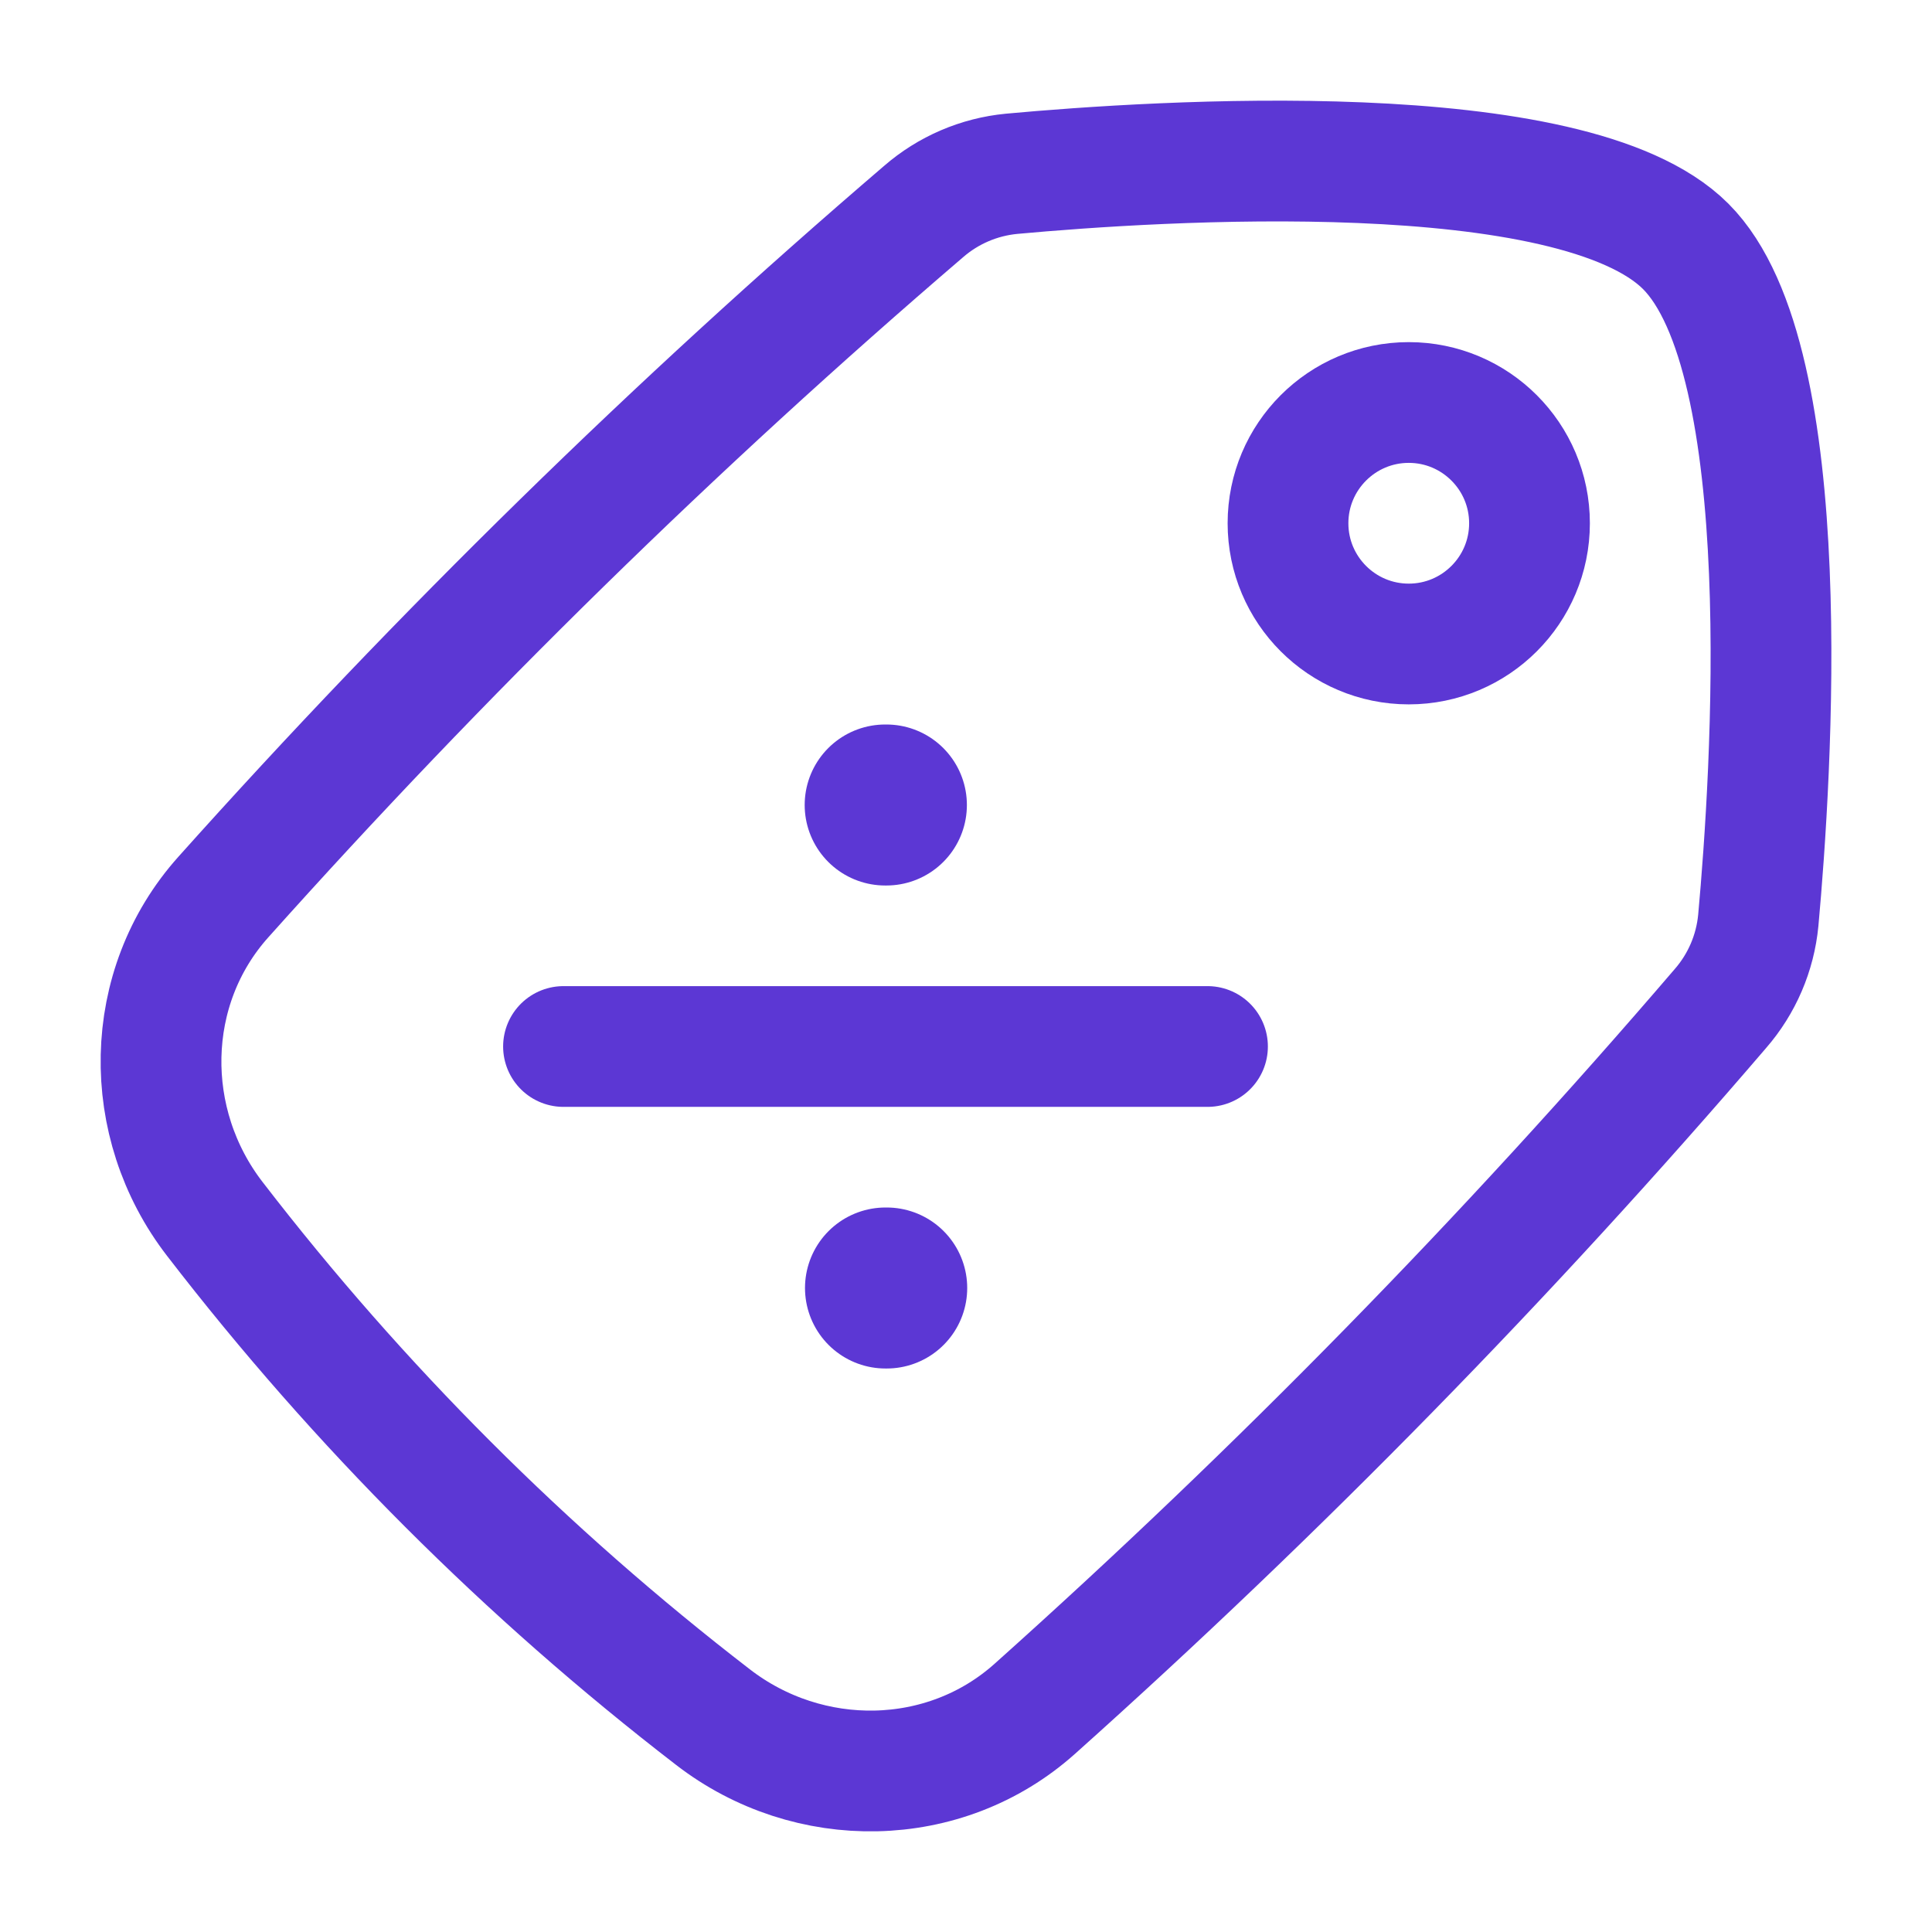 <svg width="24" height="24" viewBox="0 0 24 24" fill="none" xmlns="http://www.w3.org/2000/svg">
<path d="M10.996 10H11.011M11 16H11.015" stroke="#5C37D4" stroke-width="2" stroke-linecap="round" stroke-linejoin="round"/>
<path d="M7 13H15" stroke="#5C37D4" stroke-width="1.5" stroke-linecap="round" stroke-linejoin="round"/>
<path d="M17.5 5C18.328 5 19 5.672 19 6.5C19 7.328 18.328 8 17.5 8C16.672 8 16 7.328 16 6.5C16 5.672 16.672 5 17.5 5Z" stroke="#5C37D4" stroke-width="1.5" stroke-linecap="round" stroke-linejoin="round"/>
<path d="M2.774 11.144C1.771 12.264 1.75 13.954 2.67 15.144C4.457 17.464 6.536 19.543 8.856 21.33C10.046 22.25 11.736 22.229 12.856 21.226C15.883 18.518 18.728 15.612 21.372 12.528C21.639 12.221 21.803 11.839 21.842 11.434C22.006 9.638 22.345 4.464 20.94 3.06C19.535 1.656 14.362 1.994 12.566 2.159C12.161 2.198 11.779 2.362 11.472 2.629C8.388 5.272 5.482 8.117 2.774 11.144Z" stroke="#5C37D4" stroke-width="1.5"/>
</svg>
